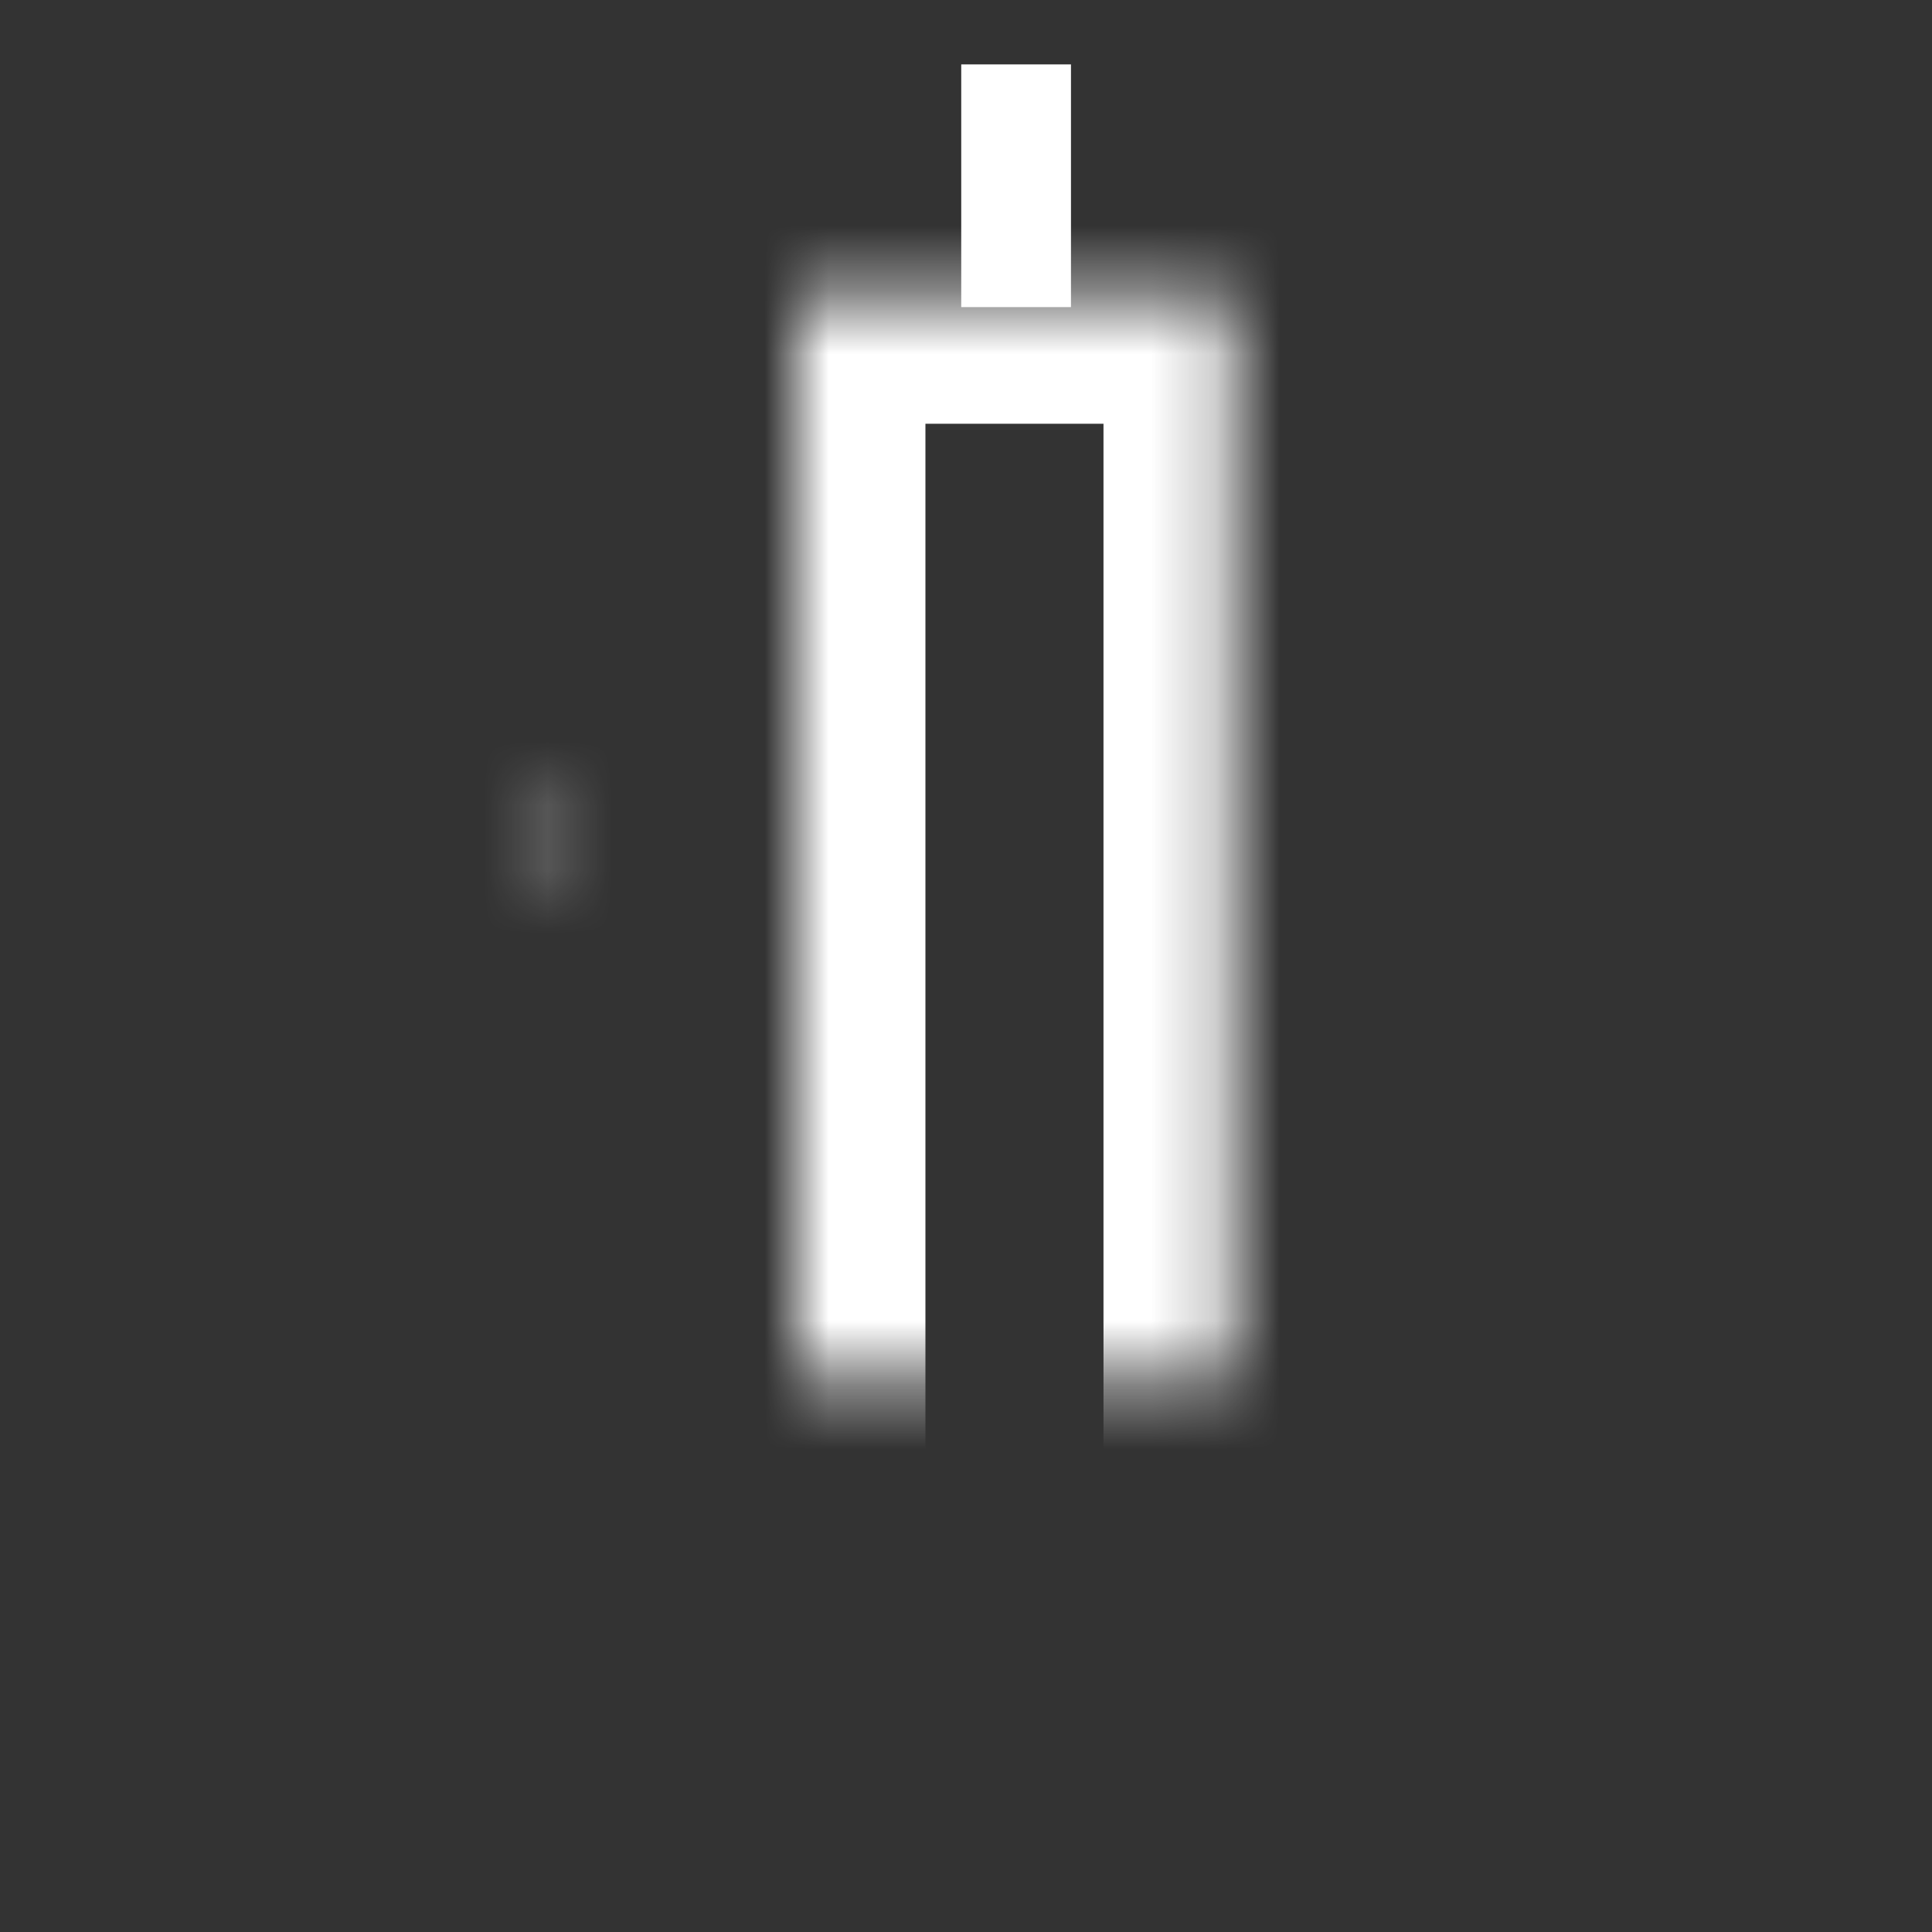 <?xml version="1.0" encoding="UTF-8"?>
<svg width="30px" height="30px" viewBox="0 0 30 30" version="1.1" xmlns="http://www.w3.org/2000/svg" xmlns:xlink="http://www.w3.org/1999/xlink">
    <rect x="0" y="0" width="30" height="30" fill="#333333" stroke="none"/>
    <!-- Generator: Sketch 41.2 (35397) - http://www.bohemiancoding.com/sketch -->
    <title>icons/icon--map2</title>
    <desc>Created with Sketch.</desc>
    <defs>
        <rect id="path-1" x="5.111" y="11.822" width="5.963" height="12.178"></rect>
        <mask id="mask-2" maskContentUnits="userSpaceOnUse" maskUnits="objectBoundingBox" x="0" y="0" width="5.963" height="12.178" fill="white">
            <use xlink:href="#path-1"></use>
        </mask>
        <rect id="path-3" x="0" y="18.465" width="6.815" height="5.535"></rect>
        <mask id="mask-4" maskContentUnits="userSpaceOnUse" maskUnits="objectBoundingBox" x="0" y="0" width="6.815" height="5.535" fill="white">
            <use xlink:href="#path-3"></use>
        </mask>
        <rect id="path-5" x="14.481" y="15.143" width="8.519" height="8.857"></rect>
        <mask id="mask-6" maskContentUnits="userSpaceOnUse" maskUnits="objectBoundingBox" x="0" y="0" width="8.519" height="8.857" fill="white">
            <use xlink:href="#path-5"></use>
        </mask>
        <rect id="path-7" x="0" y="3.58" width="6.765" height="20.42"></rect>
        <mask id="mask-8" maskContentUnits="userSpaceOnUse" maskUnits="objectBoundingBox" x="0" y="0" width="6.765" height="20.42" fill="white">
            <use xlink:href="#path-7"></use>
        </mask>
    </defs>
    <g id="Symbols" stroke="none" stroke-width="1" fill="none" fill-rule="evenodd">
        <g id="icons/icon--map1" transform="translate(-13, -20)">
            <rect id="Rectangle-5" x="0" y="0" width="119" height="70"></rect>
            <g id="icons/icon--map2" transform="translate(16, 21)">
                <g id="icon--city">
                    <use id="Rectangle-2-Copy-20" stroke="#FFFFFF" mask="url(#mask-2)" stroke-width="4" xlink:href="#path-1"></use>
                    <use id="Rectangle-2-Copy-23" stroke="#FFFFFF" mask="url(#mask-4)" stroke-width="4" xlink:href="#path-3"></use>
                    <use id="Rectangle-2-Copy-22" stroke="#FFFFFF" mask="url(#mask-6)" stroke-width="4" xlink:href="#path-5"></use>
                    <g id="Group-4" transform="translate(9.37, 0)">
                        <use id="Rectangle-2-Copy-21" stroke="#FFFFFF" mask="url(#mask-8)" stroke-width="4" xlink:href="#path-7"></use>
                        <rect id="Rectangle-2-Copy-32" fill="#FFFFFF" x="2.556" y="6.01740879e-14" width="1.704" height="3.769"></rect>
                    </g>
                </g>
            </g>
        </g>
    </g>
</svg>